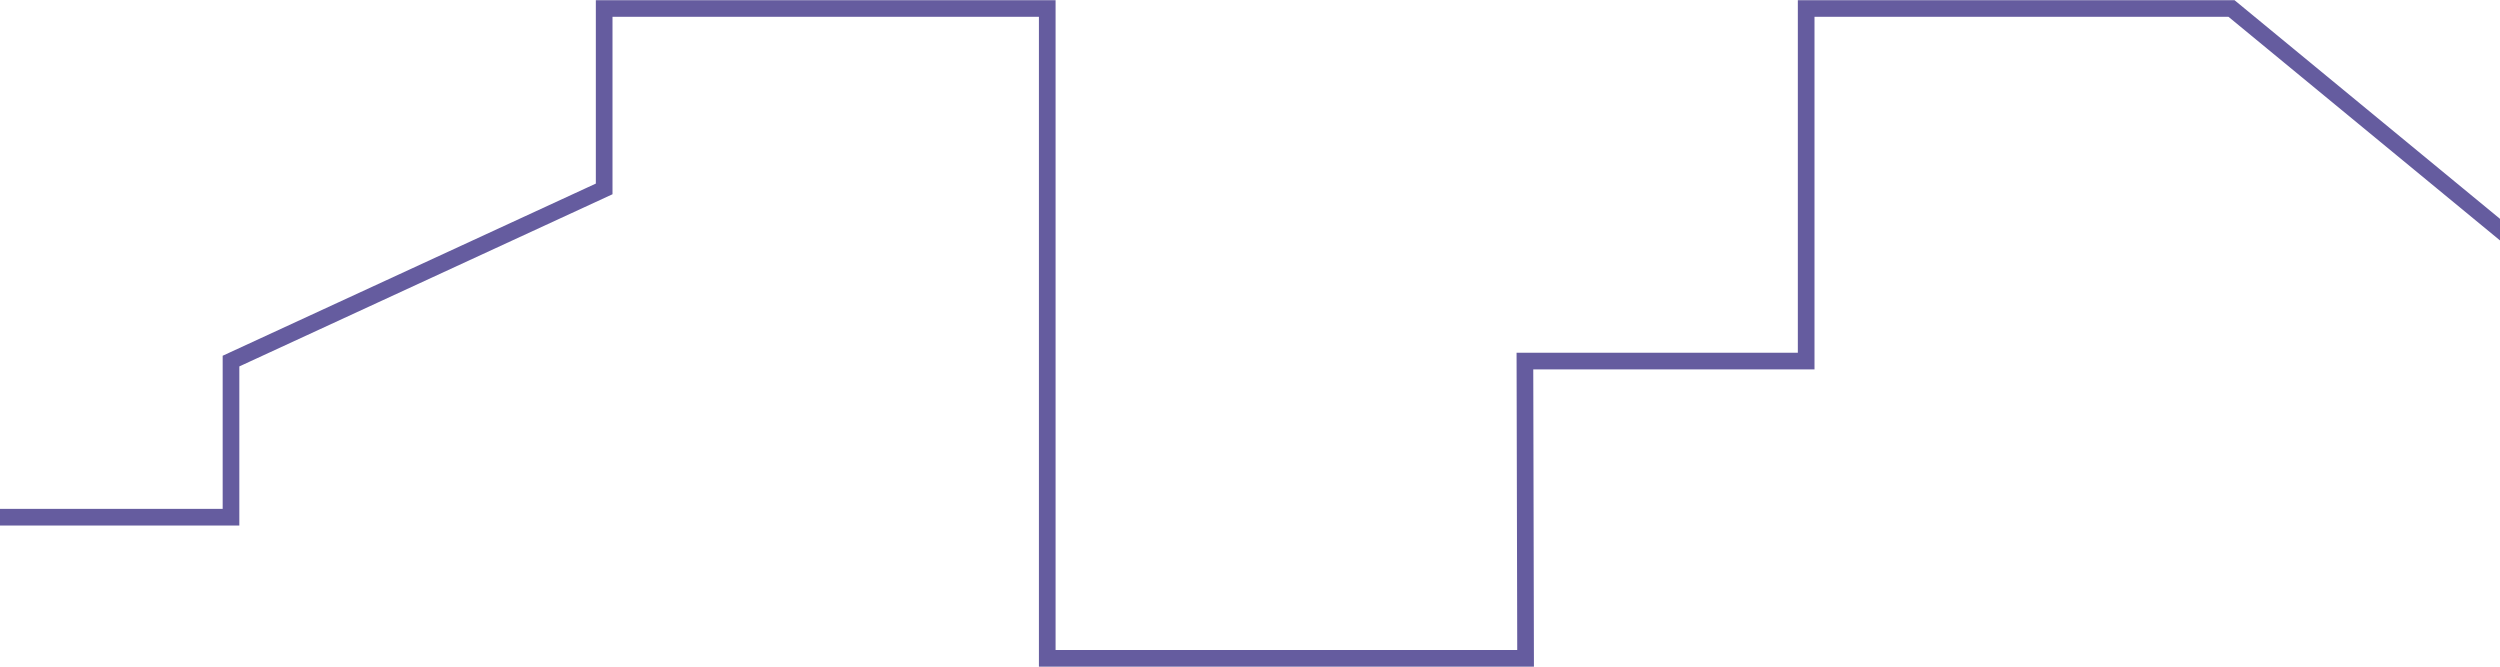 <?xml version="1.0" encoding="UTF-8"?>
<svg xmlns="http://www.w3.org/2000/svg" id="Skylines_Notre_Activité" data-name="Skylines Notre Activité" viewBox="0 0 300 80">
  <defs>
    <style>
      .cls-1 {
        fill: none;
        stroke: #655c9f;
        stroke-miterlimit: 10;
        stroke-width: 2px;
      }
    </style>
  </defs>
  <polyline id="Bureau_d_études" data-name="Bureau d&amp;apos;études" class="cls-1" points="-5.13 62.06 27.72 62.06 27.72 43.33 72.5 22.67 72.5 1.02 125.67 1.02 125.67 79 183.07 79 182.99 43.33 216.74 43.33 216.74 1.02 267.78 1.02 309.73 35.57"></polyline>
</svg>
